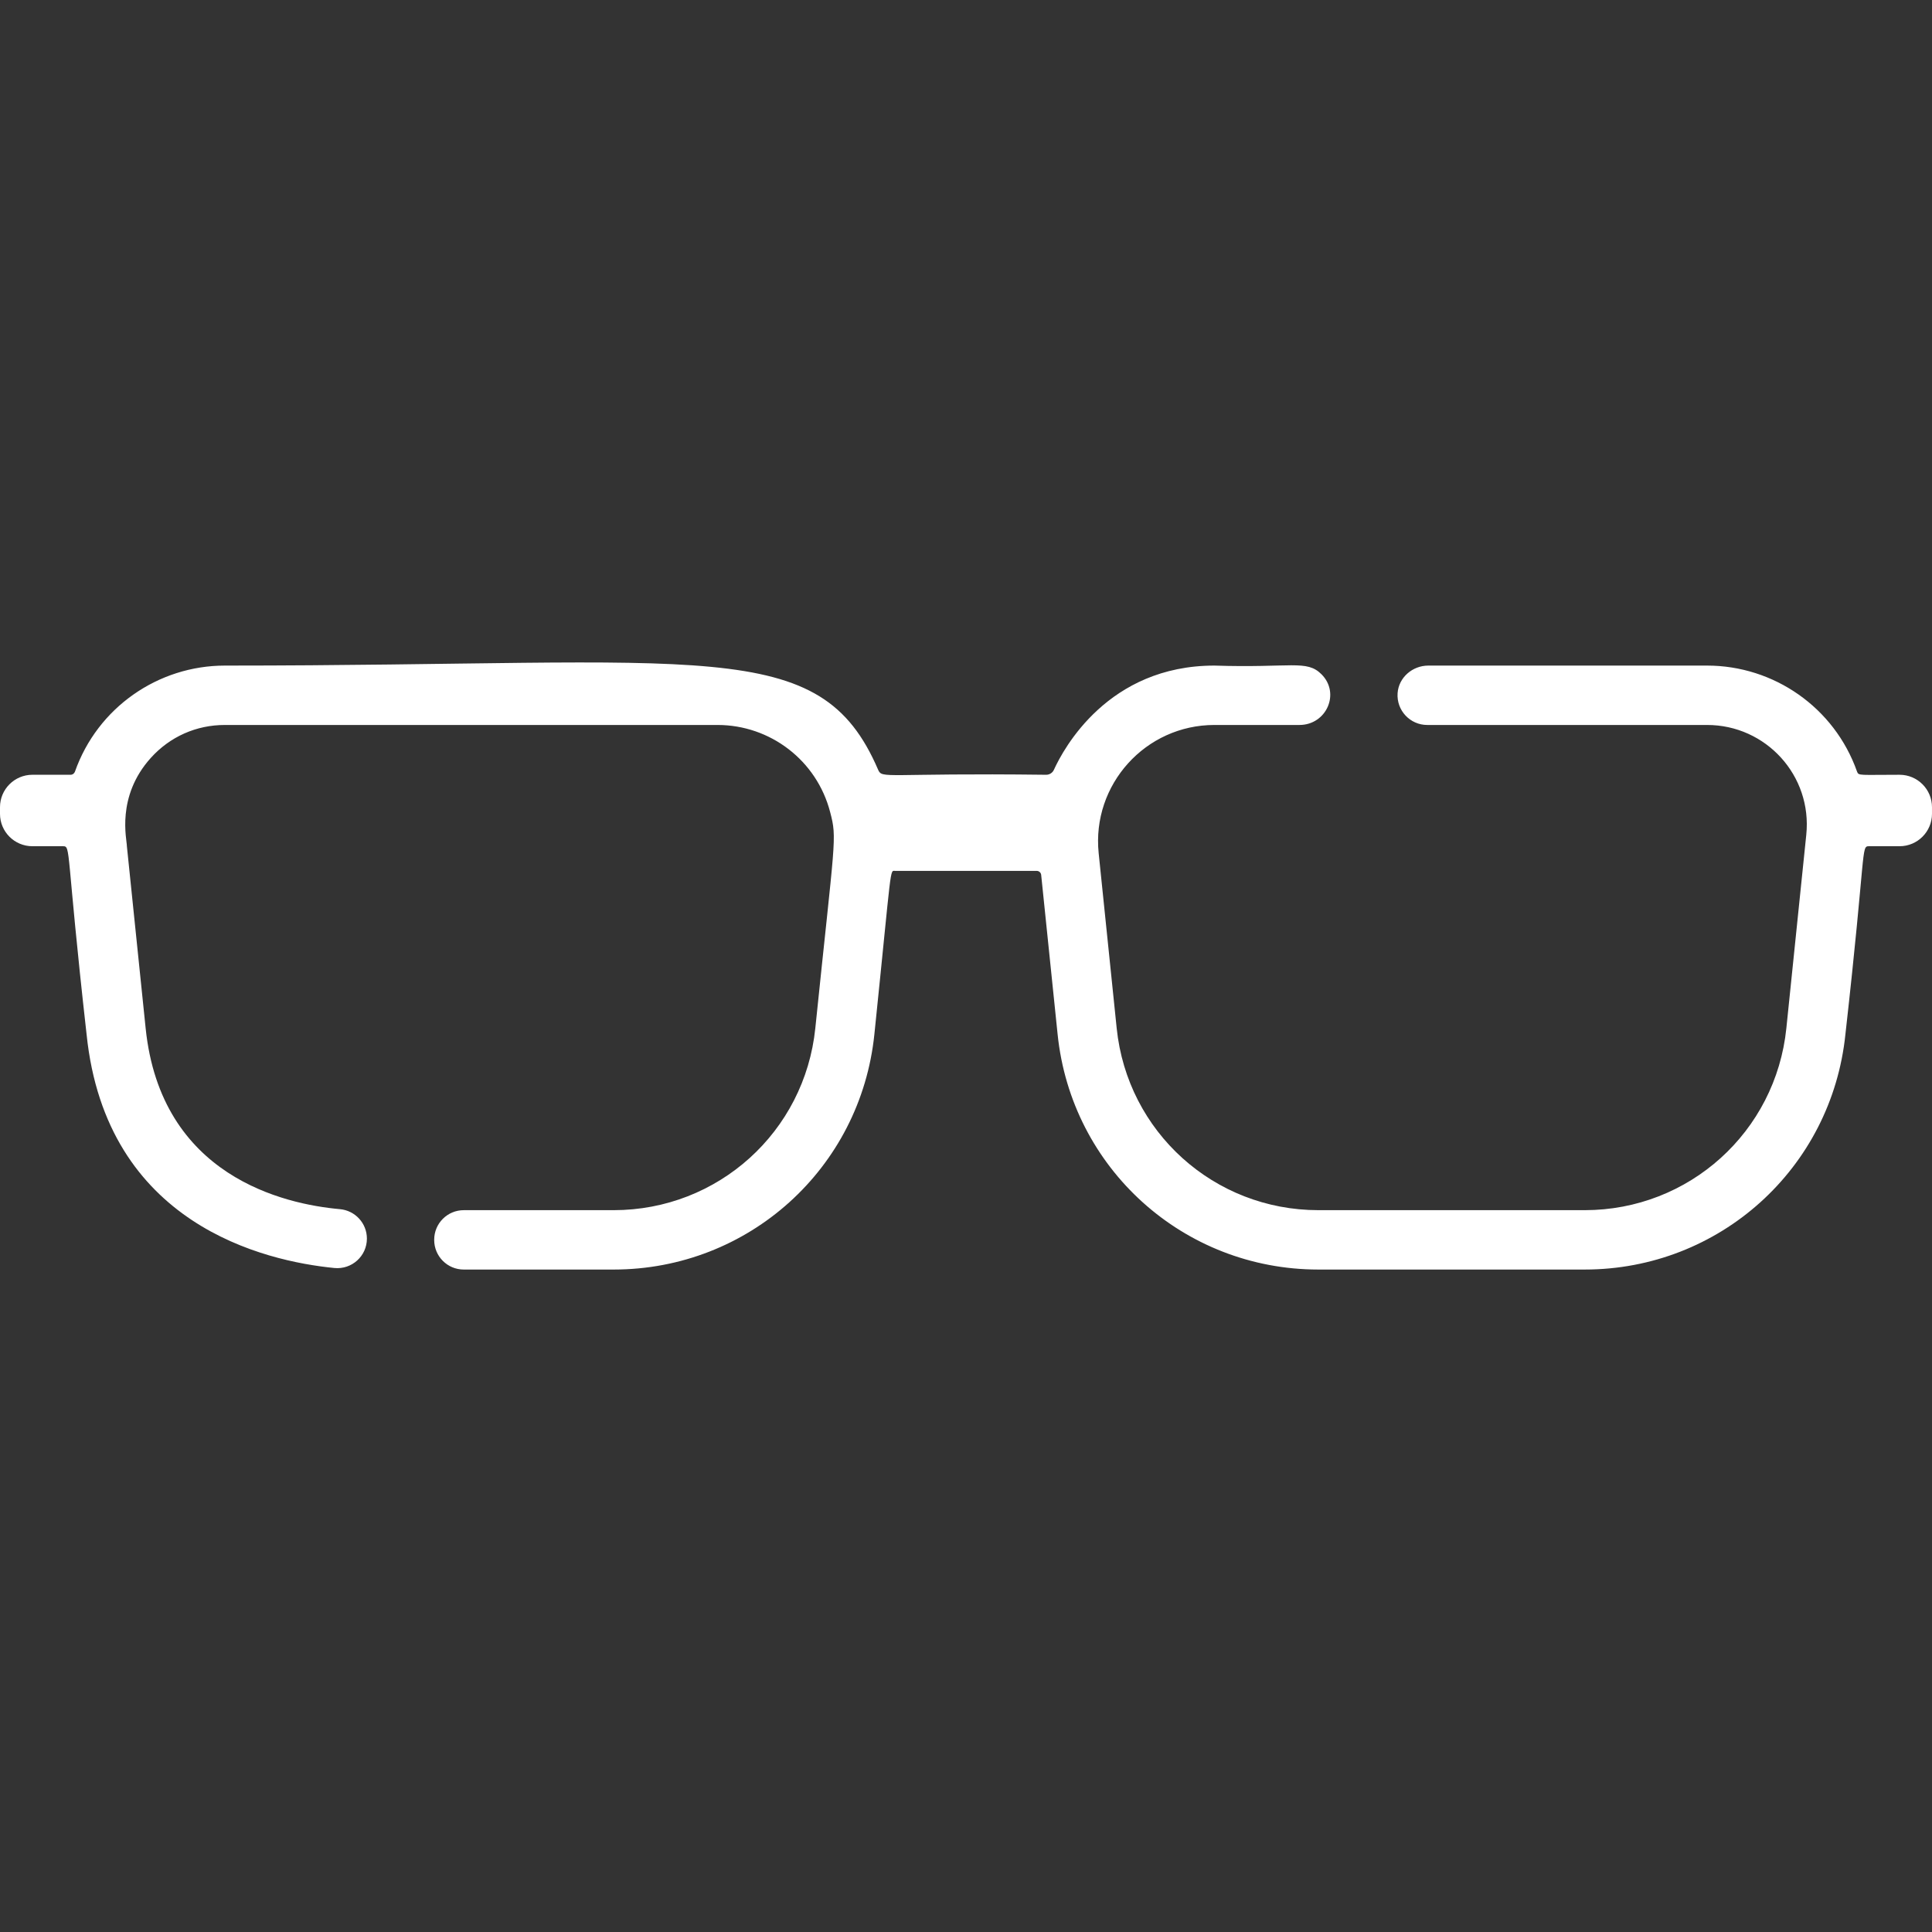 <?xml version="1.0" encoding="UTF-8"?> <svg xmlns="http://www.w3.org/2000/svg" xmlns:xlink="http://www.w3.org/1999/xlink" xmlns:svgjs="http://svgjs.com/svgjs" version="1.1" width="512" height="512" x="0" y="0" viewBox="0 0 512.001 512.001" style="enable-background:new 0 0 512 512" xml:space="preserve"><rect x="0" y="0" width="512.001" height="512.001" fill="#333333" stroke="none"/><g> <g xmlns="http://www.w3.org/2000/svg"> <g> <path d="M503.408,205.323c-10.576,0-10.857,0.31-11.268-0.829c-6.001-17.027-22.084-28.106-39.72-28.106h-73.902 c-4.184,0-7.856,3.14-8.141,7.315c-0.315,4.592,3.332,8.422,7.85,8.422h74.195c15.517,0,27.876,13.366,26.26,29.103 c-4.983,48.376-5.277,51.24-5.277,51.24v0.01c-2.822,27.498-25.809,48.229-53.443,48.229h-70.576 c-27.645,0-50.631-20.731-53.454-48.229l-4.774-46.372c-1.867-18.161,12.401-33.982,30.677-33.982h22.526 c7.164,0,10.891-8.39,5.853-13.429c-3.949-3.949-7.976-1.641-28.379-2.308c-28.169,0-39.983,21.99-42.542,27.624 c-0.367,0.808-1.165,1.311-2.046,1.311c-43.059-0.532-43.446,1.229-44.557-1.385c-15.443-35.839-44.935-27.55-173.108-27.55 c-17.636,0-33.719,11.079-39.72,28.106c-0.178,0.493-0.629,0.829-1.154,0.829H8.592c-4.745,0-8.592,3.847-8.592,8.592v1.763 c0,4.74,3.842,8.582,8.582,8.582h8.12c2.149,0,0.704,0.66,6.242,49.824c5.183,50.473,47.217,60.131,65.664,61.952 c4.618,0.455,8.625-3.152,8.625-7.793c0-4.064-3.104-7.437-7.152-7.801c-14.737-1.324-47.451-8.666-51.484-47.962l-4.973-48.25 c0.021-1.689-2.948-13.083,6.358-23.396c5.078-5.613,12.034-8.708,19.598-8.708h130.586c13.943,0,26.291,9.39,29.837,23.102 c1.878,7.134,1.269,6.693-3.934,57.251c-2.822,27.498-25.809,48.229-53.454,48.229h-39.715c-4.326,0-7.832,3.506-7.832,7.832 v0.072c0,4.326,3.506,7.832,7.832,7.832h39.715c35.744,0,65.456-26.805,69.107-62.361c4.702-45.59,4.009-43.287,5.529-43.287 h37.496c0.605,0,1.112,0.452,1.175,1.054c0.261,2.532,1.173,11.315,4.355,42.233c3.651,35.555,33.363,62.361,69.107,62.361h70.575 c35.734,0,65.445-26.805,69.096-62.361c5.539-49.168,4.095-49.824,6.242-49.824h8.11c4.745,0,8.592-3.847,8.592-8.592v-1.752 C512,209.17,508.153,205.323,503.408,205.323z" fill="#ffffff" data-original="#000000" style=""></path> </g> </g> <g xmlns="http://www.w3.org/2000/svg"> </g> <g xmlns="http://www.w3.org/2000/svg"> </g> <g xmlns="http://www.w3.org/2000/svg"> </g> <g xmlns="http://www.w3.org/2000/svg"> </g> <g xmlns="http://www.w3.org/2000/svg"> </g> <g xmlns="http://www.w3.org/2000/svg"> </g> <g xmlns="http://www.w3.org/2000/svg"> </g> <g xmlns="http://www.w3.org/2000/svg"> </g> <g xmlns="http://www.w3.org/2000/svg"> </g> <g xmlns="http://www.w3.org/2000/svg"> </g> <g xmlns="http://www.w3.org/2000/svg"> </g> <g xmlns="http://www.w3.org/2000/svg"> </g> <g xmlns="http://www.w3.org/2000/svg"> </g> <g xmlns="http://www.w3.org/2000/svg"> </g> <g xmlns="http://www.w3.org/2000/svg"> </g> </g></svg> 